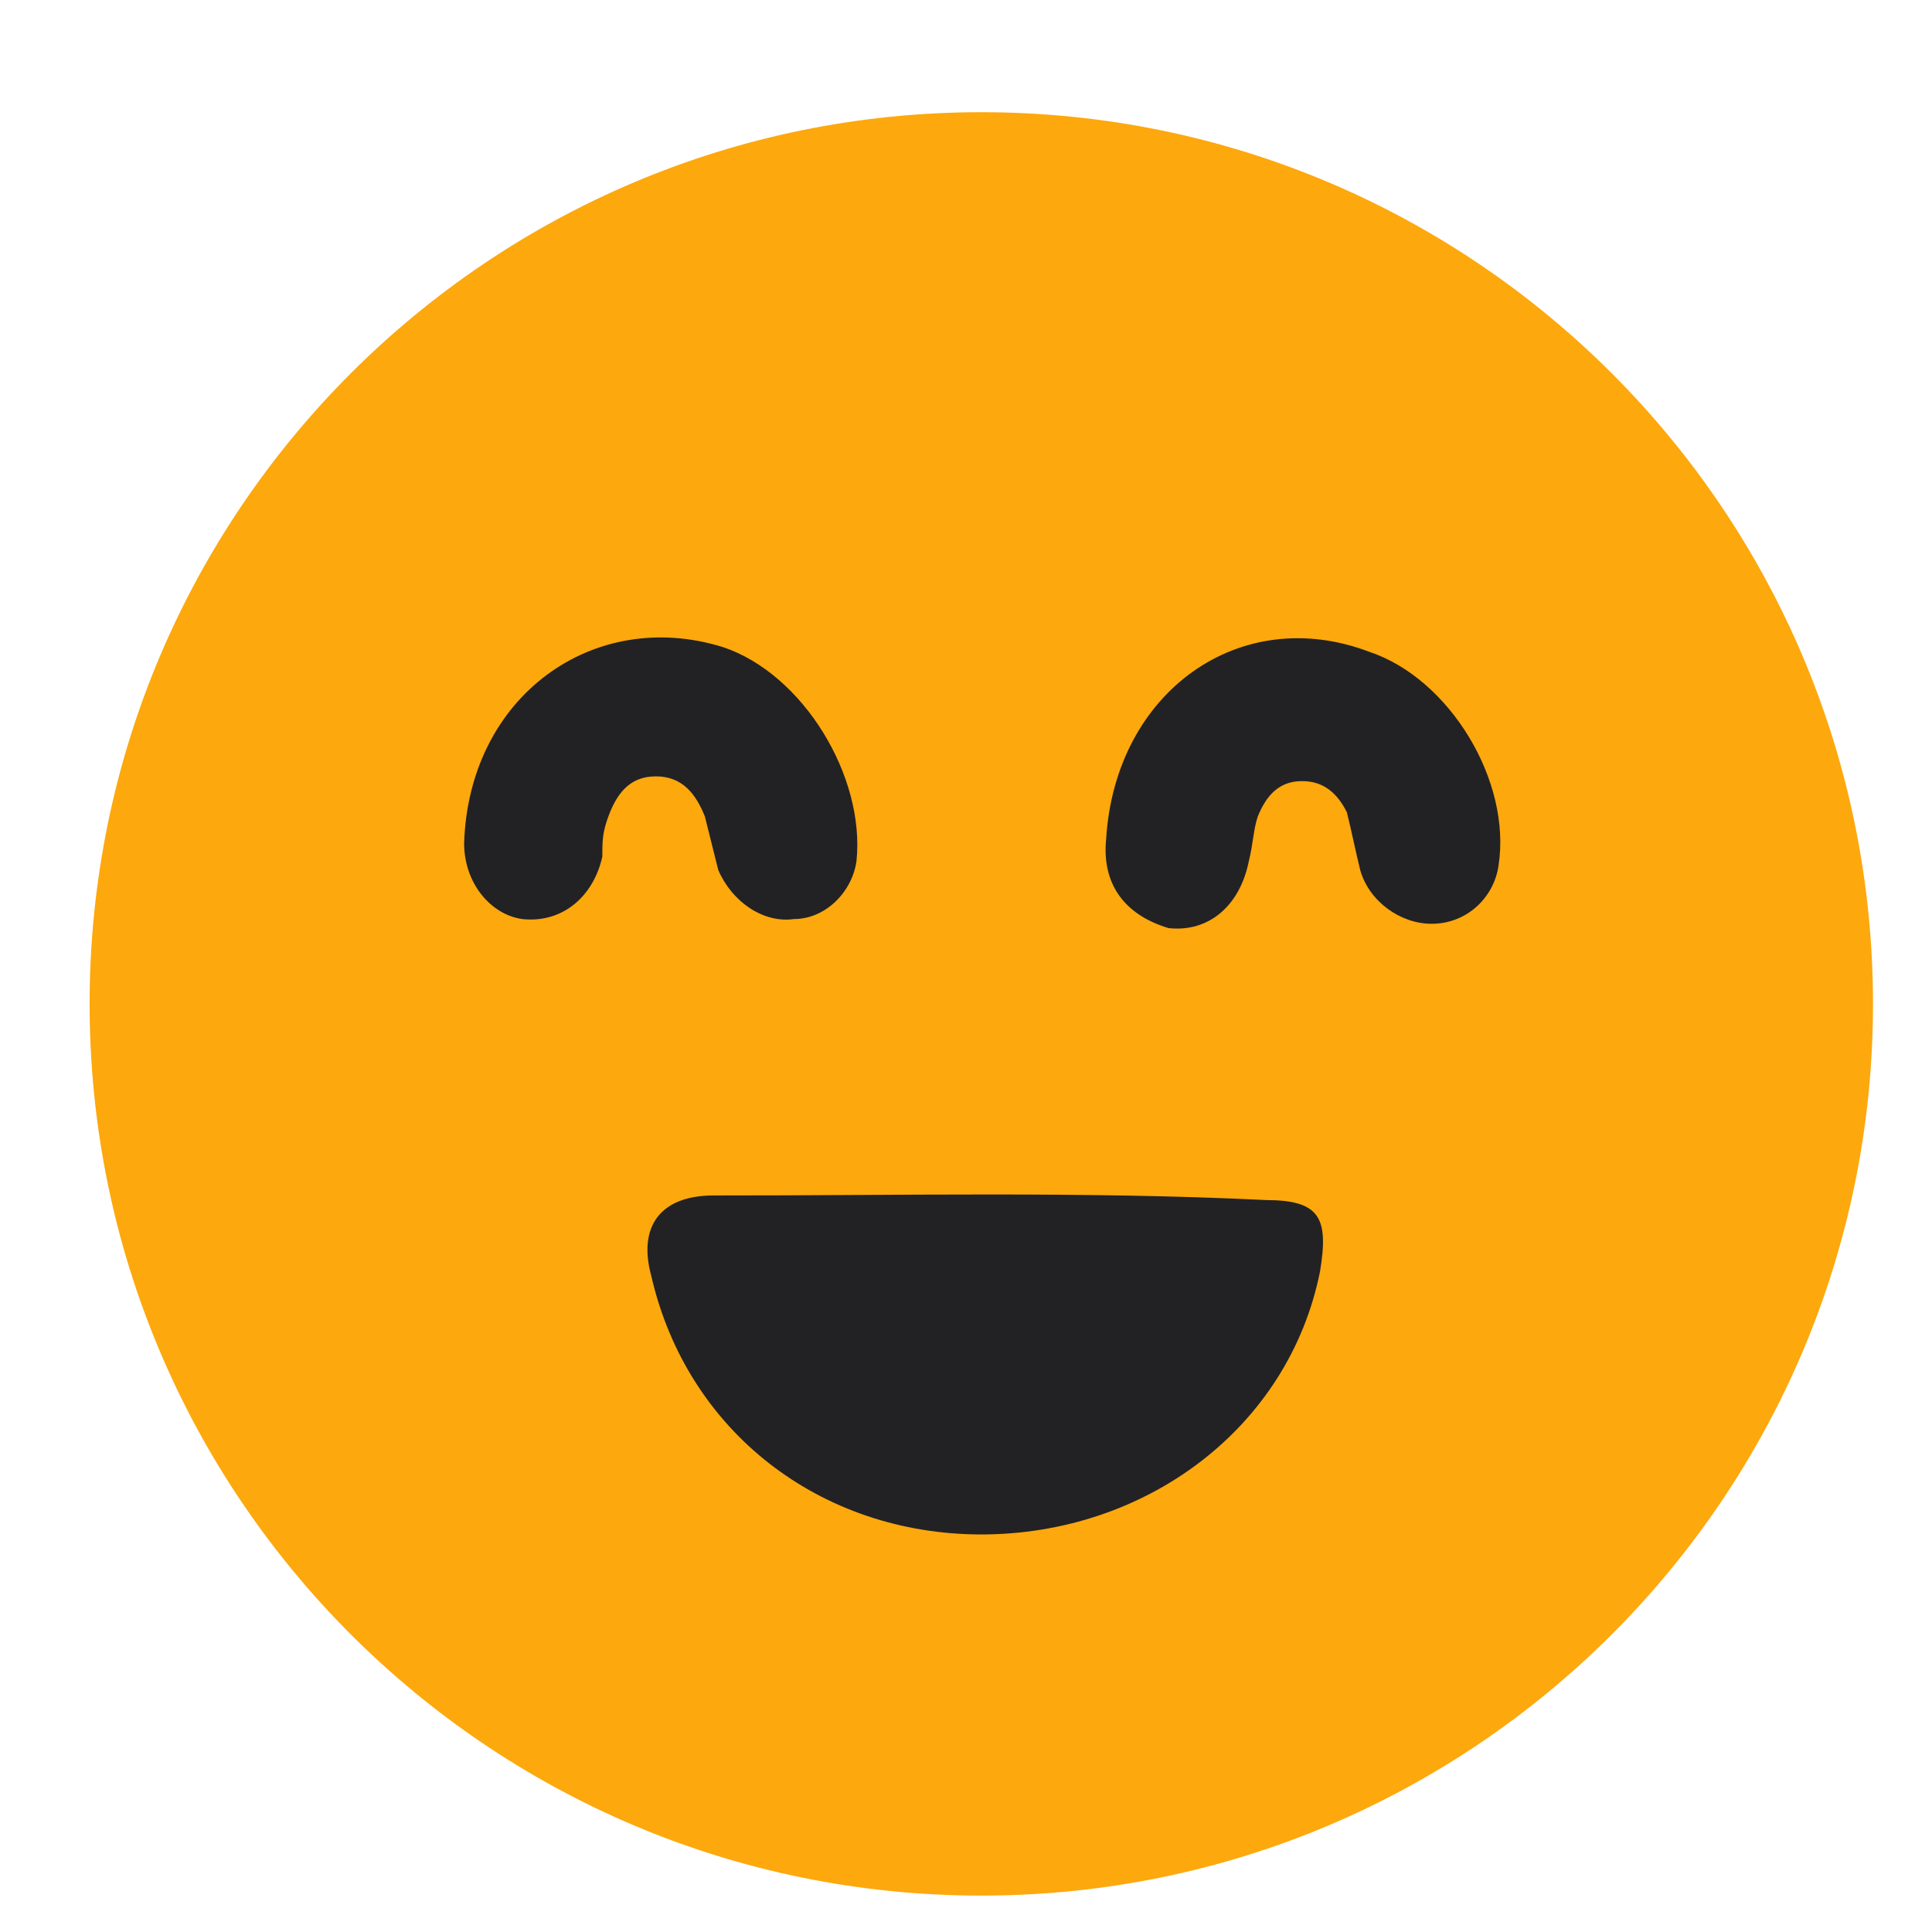 <svg width="13" height="13" viewBox="0 0 13 13" fill="none" xmlns="http://www.w3.org/2000/svg">
<g clip-path="url(#clip0_1_1499)">
<path d="M6.601 12.755C9.914 12.756 12.602 10.071 12.603 6.757C12.604 3.443 9.919 0.756 6.605 0.755C3.291 0.754 0.604 3.439 0.603 6.753C0.602 10.066 3.287 12.754 6.601 12.755Z" fill="#FDA80D"/>
<path d="M6.602 10.325C5.522 10.324 4.622 9.634 4.382 8.584C4.292 8.254 4.442 8.044 4.802 8.044C6.032 8.045 7.292 8.015 8.522 8.075C8.882 8.076 8.942 8.196 8.882 8.556C8.672 9.606 7.712 10.325 6.602 10.325ZM3.123 5.674C3.154 4.684 3.994 4.084 4.864 4.354C5.404 4.534 5.823 5.225 5.763 5.795C5.733 6.004 5.553 6.184 5.343 6.184C5.133 6.214 4.923 6.064 4.833 5.854L4.743 5.494C4.683 5.344 4.593 5.224 4.413 5.224C4.233 5.224 4.143 5.344 4.083 5.524C4.053 5.614 4.053 5.674 4.053 5.764C3.993 6.034 3.783 6.214 3.513 6.184C3.303 6.154 3.123 5.944 3.123 5.674ZM7.443 5.645C7.504 4.655 8.344 4.055 9.214 4.386C9.754 4.566 10.173 5.256 10.083 5.826C10.053 6.036 9.873 6.216 9.633 6.216C9.423 6.216 9.213 6.066 9.153 5.856C9.123 5.736 9.093 5.586 9.063 5.466C9.003 5.346 8.913 5.256 8.763 5.256C8.613 5.255 8.523 5.345 8.463 5.495C8.433 5.585 8.433 5.675 8.403 5.795C8.343 6.095 8.133 6.275 7.863 6.245C7.563 6.155 7.413 5.945 7.443 5.645Z" fill="#222225"/>
</g>
<defs>
<clipPath id="clip0_1_1499">
<rect width="12" height="12" fill="white" transform="translate(0.605 0.753) rotate(0.02)"/>
</clipPath>
</defs>
</svg>
